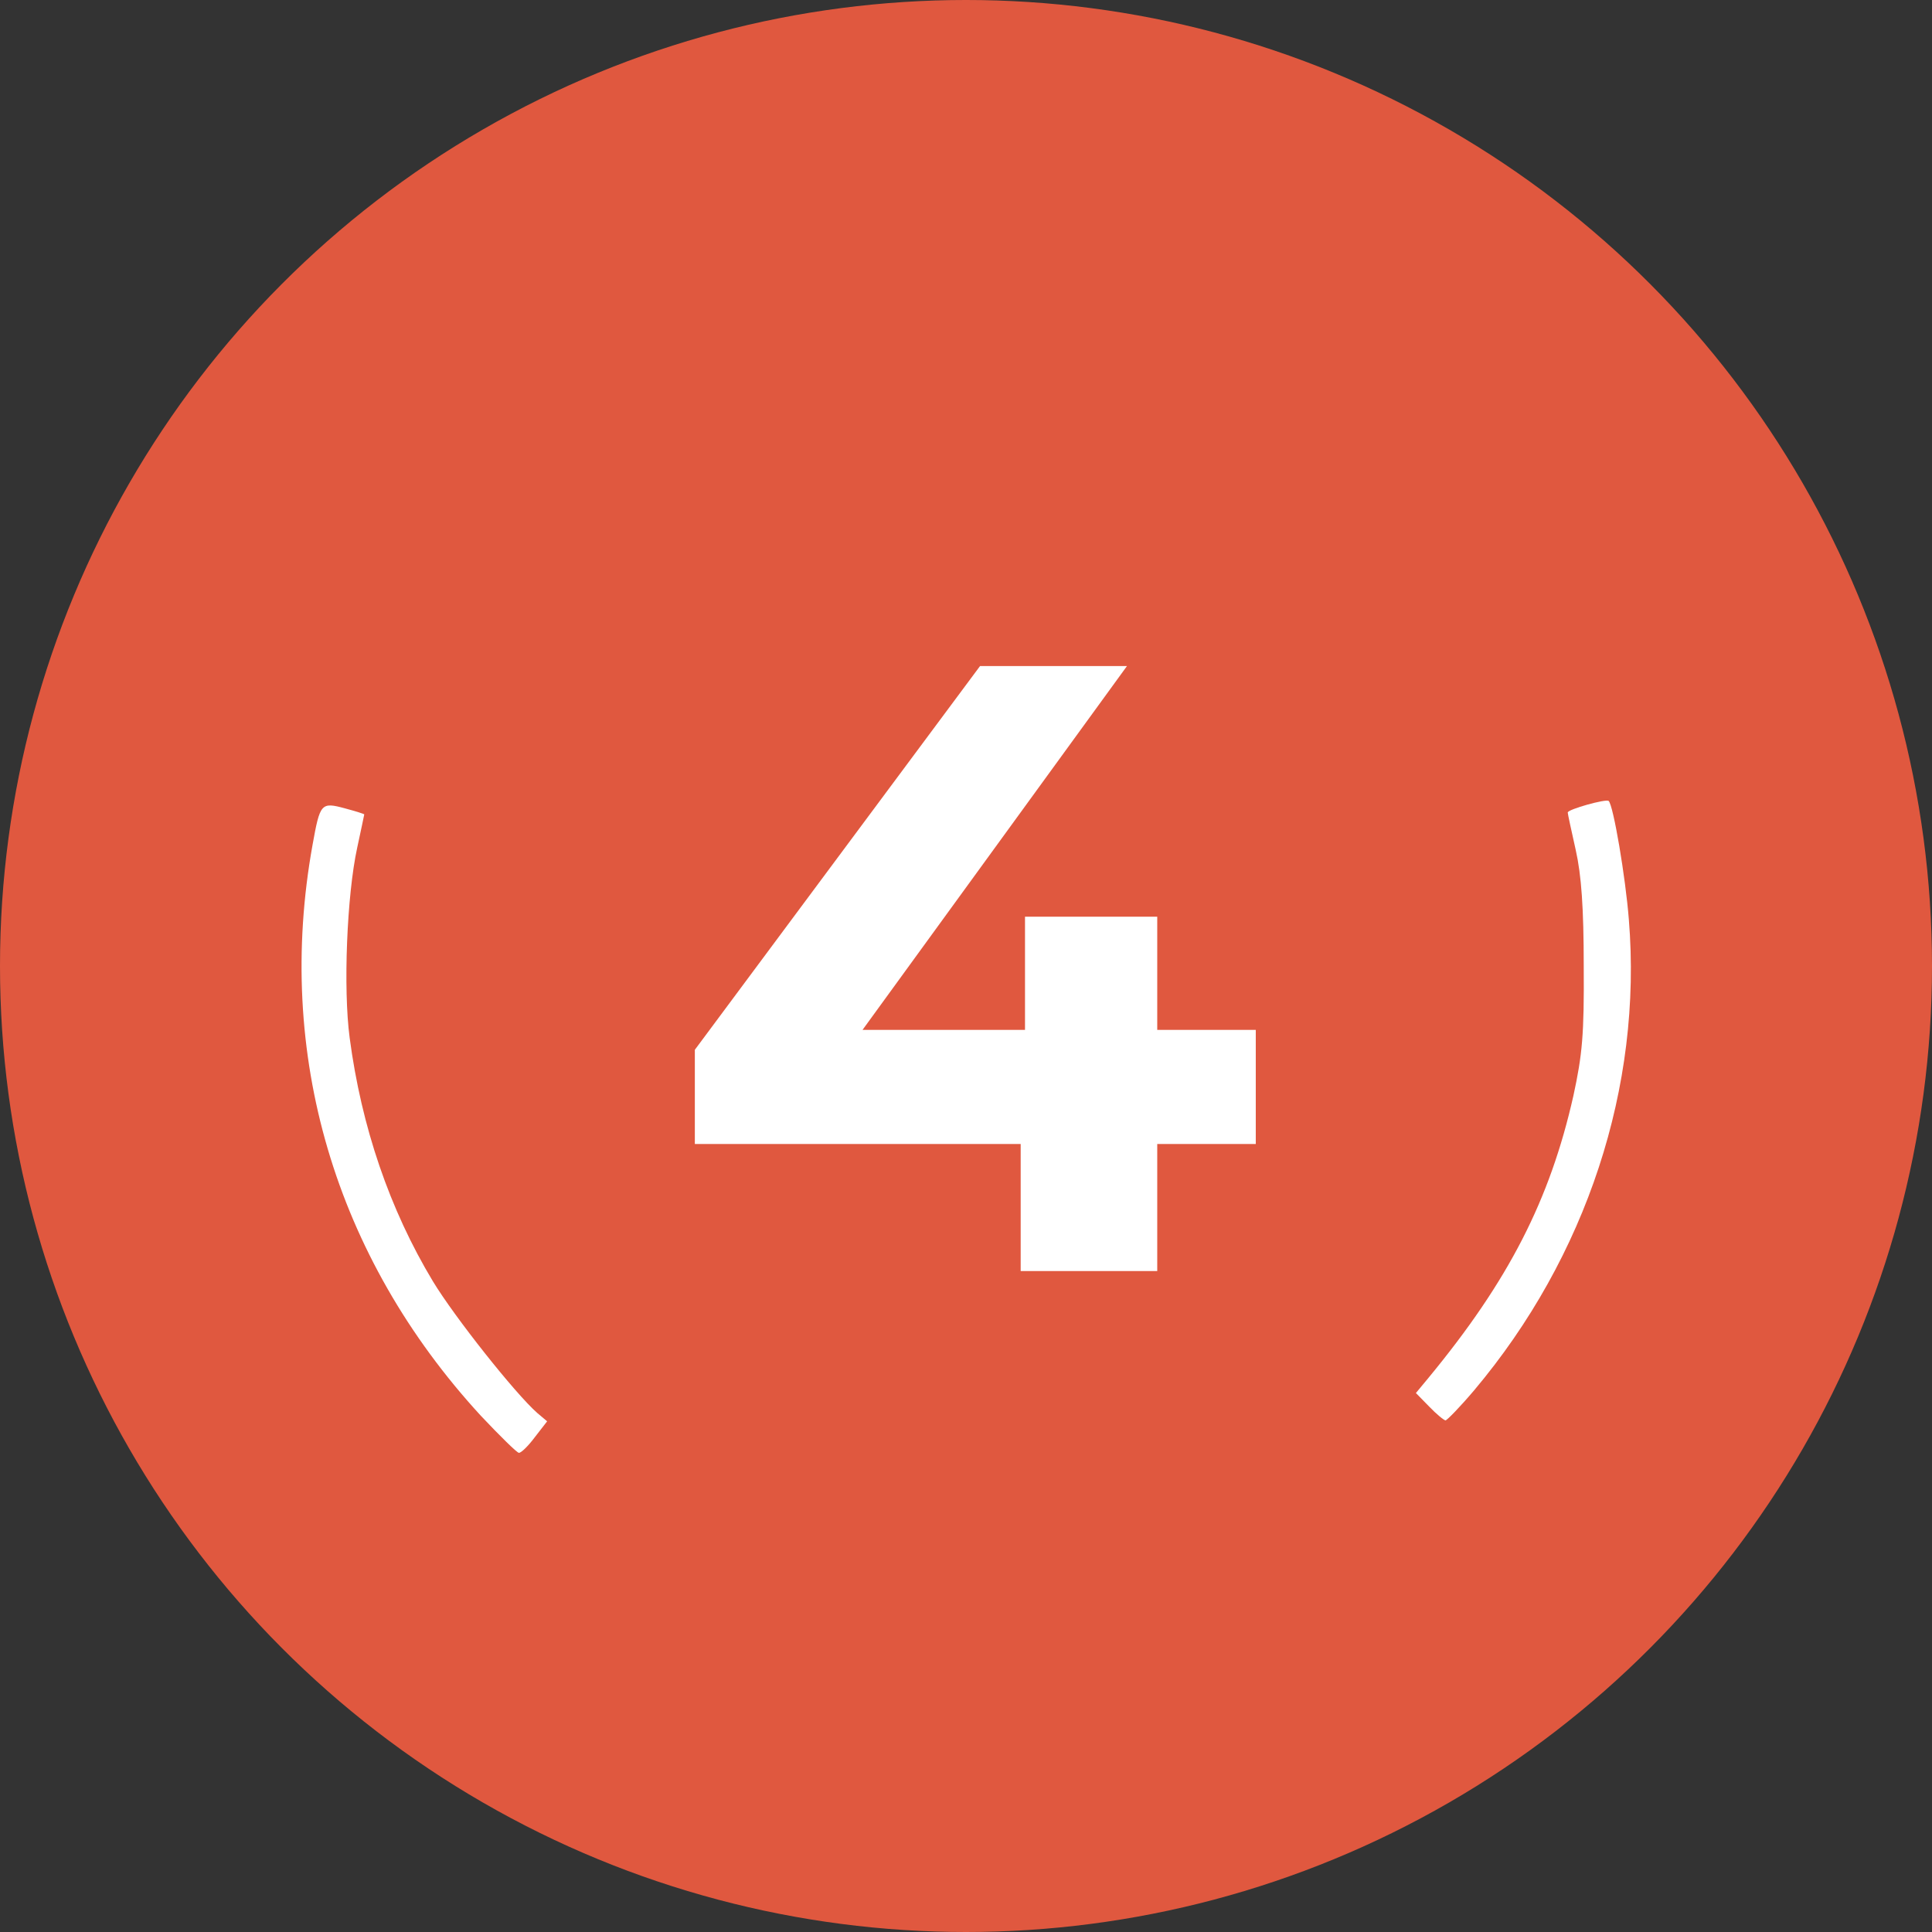 <svg width="76" height="76" viewBox="0 0 76 76" fill="none" xmlns="http://www.w3.org/2000/svg">
<rect x="0" y="0" width="76" height="76" fill="#333333" stroke="none"/>
<circle cx="38" cy="38" r="38" fill="#E0583F"/>
<path d="M18.915 55.692C13.164 49.436 10.815 41.447 12.294 33.24C12.59 31.598 12.627 31.544 13.57 31.799C13.977 31.908 14.329 32.018 14.329 32.036C14.329 32.054 14.199 32.656 14.051 33.349C13.645 35.21 13.497 38.894 13.755 40.827C14.218 44.329 15.327 47.576 17.029 50.403C17.879 51.807 20.265 54.817 21.134 55.583L21.523 55.911L21.042 56.531C20.783 56.878 20.506 57.151 20.413 57.151C20.339 57.151 19.673 56.495 18.915 55.692Z" fill="white"/>
<path d="M56.216 55.327L55.698 54.798L56.197 54.196C59.341 50.384 60.968 47.211 61.893 43.107C62.245 41.484 62.319 40.699 62.3 38C62.3 35.72 62.208 34.425 61.986 33.44C61.819 32.693 61.671 32.018 61.671 31.963C61.671 31.835 63.188 31.416 63.28 31.507C63.465 31.671 63.946 34.516 64.075 36.176C64.612 42.742 62.411 49.436 57.991 54.689C57.436 55.345 56.919 55.874 56.863 55.874C56.808 55.874 56.512 55.637 56.216 55.327Z" fill="white"/>
<path d="M49.399 45.002H45.523V50H40.151V45.002H27.333V41.296L38.553 26.2H44.333L33.929 40.514H40.321V36.06H45.523V40.514H49.399V45.002Z" fill="white"/>
</svg>
